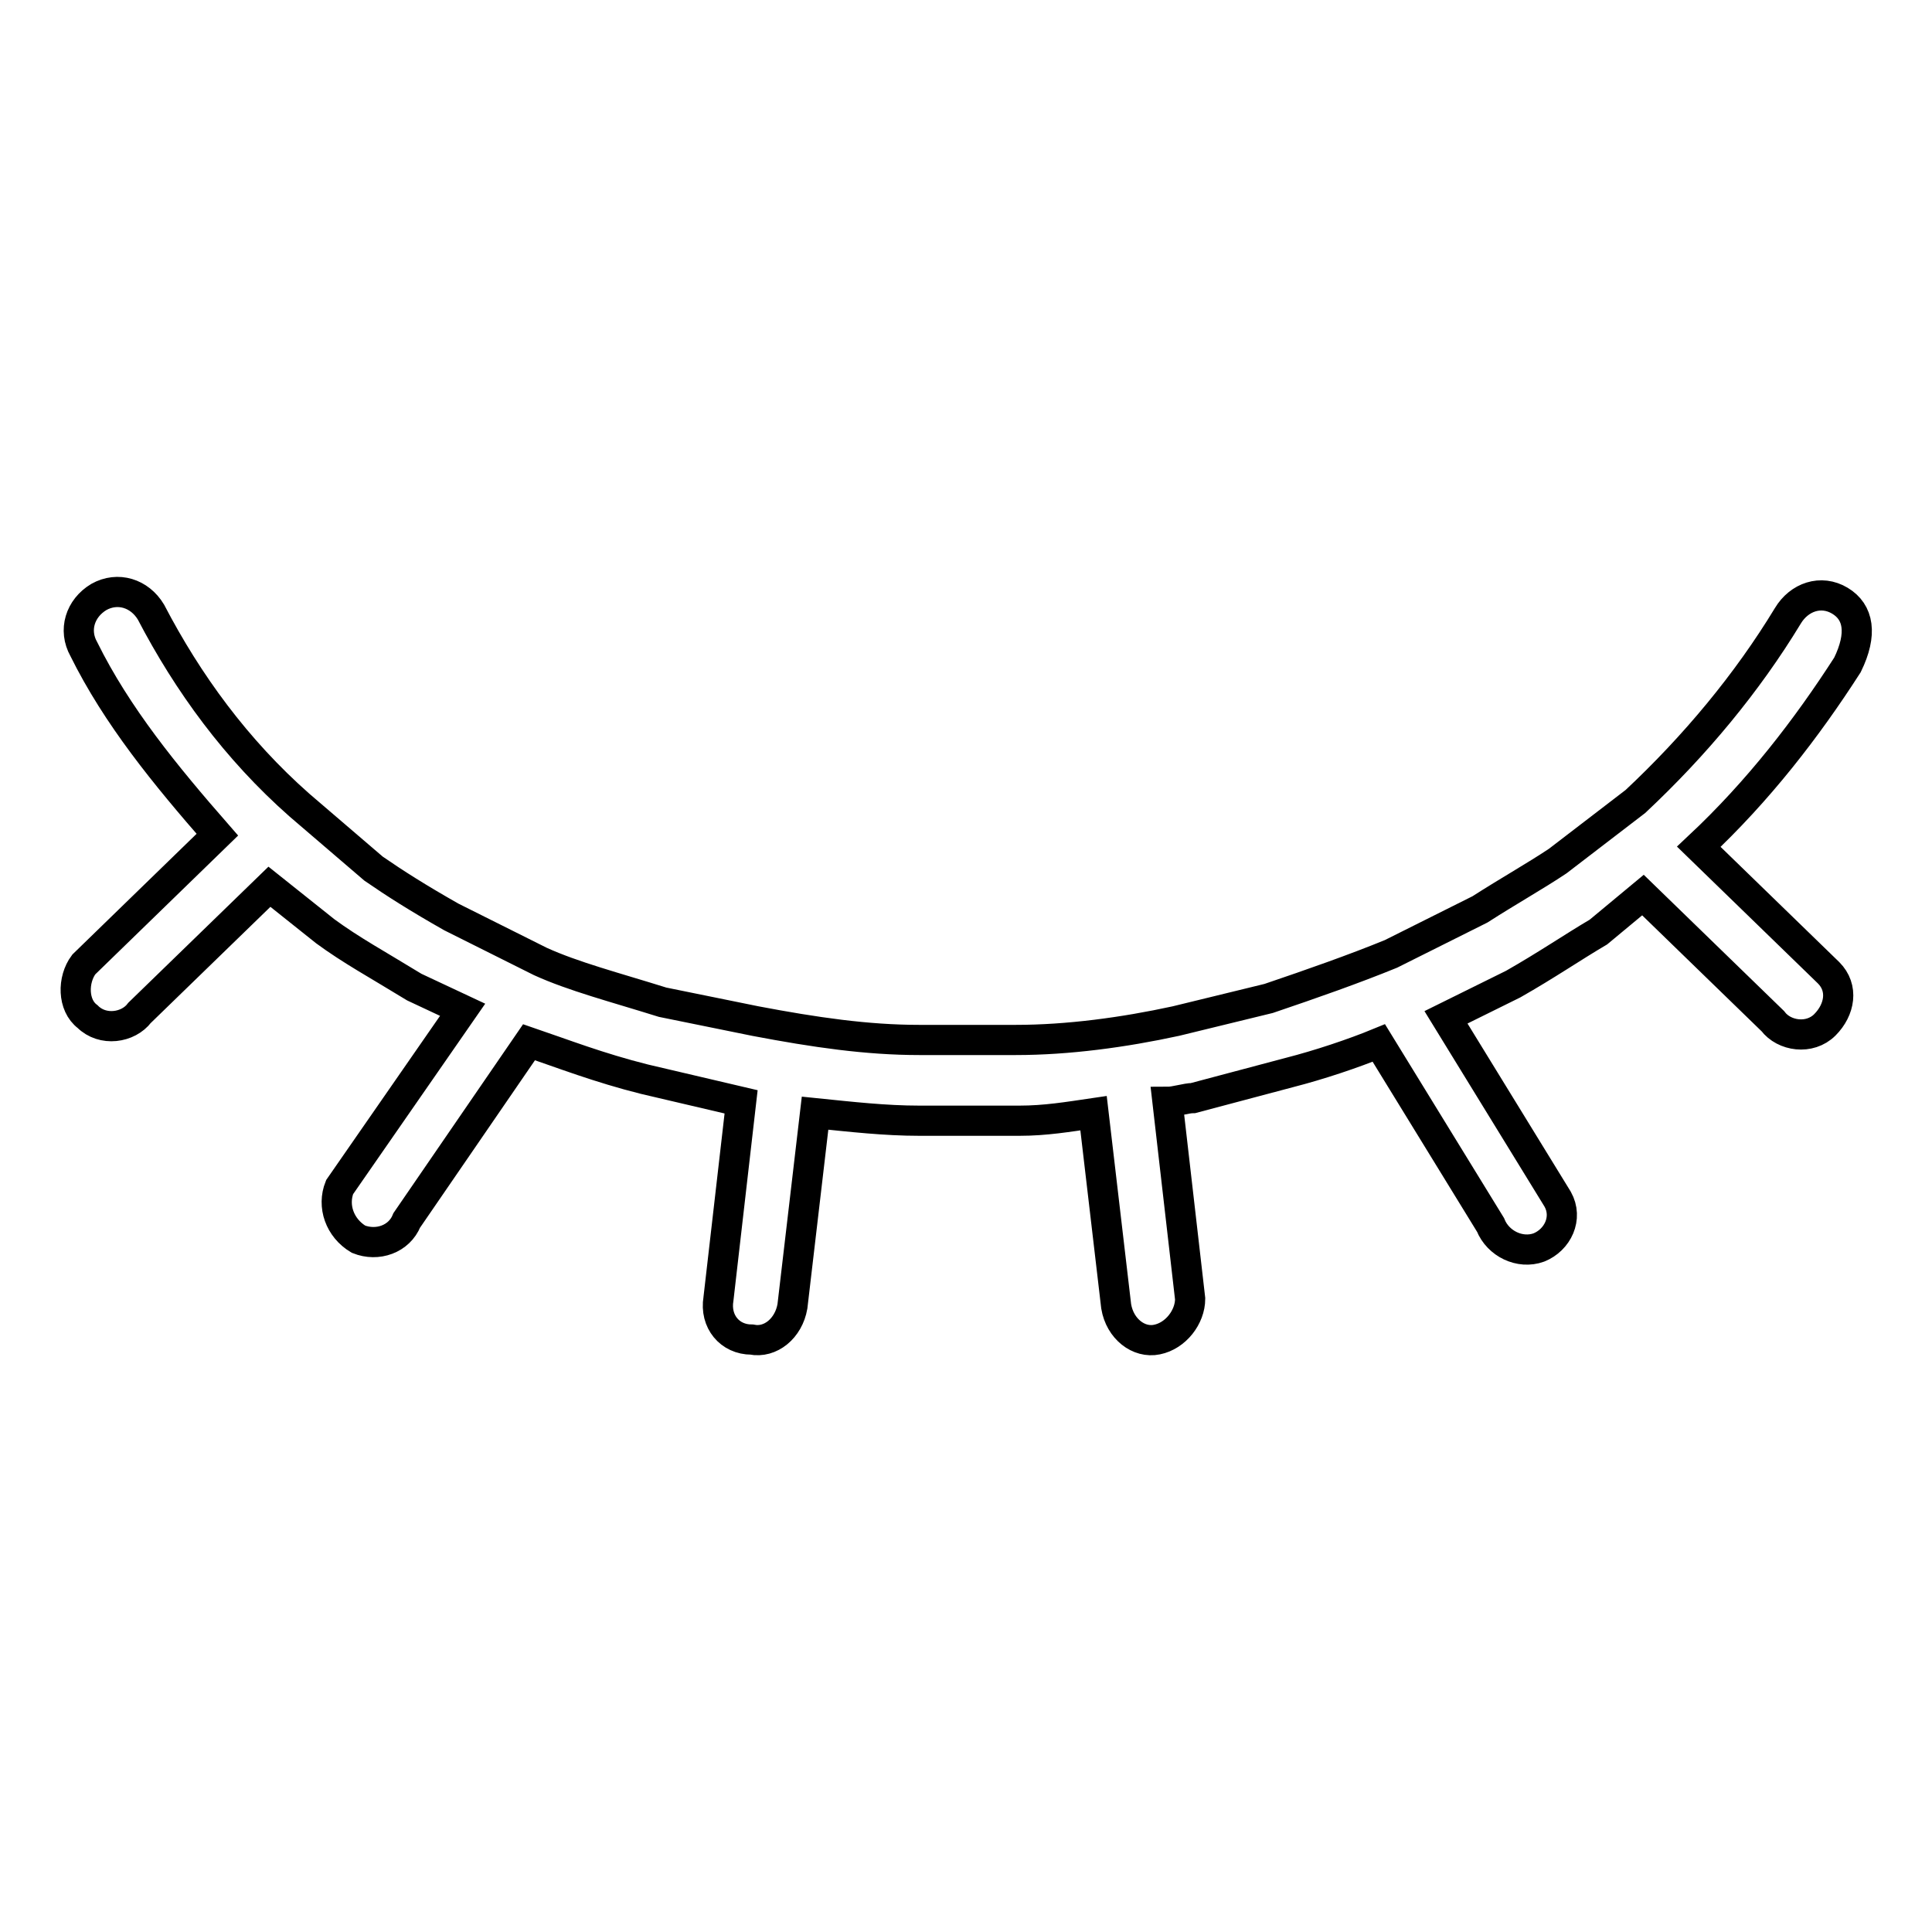 <?xml version="1.0" encoding="utf-8"?>
<!-- Svg Vector Icons : http://www.onlinewebfonts.com/icon -->
<!DOCTYPE svg PUBLIC "-//W3C//DTD SVG 1.1//EN" "http://www.w3.org/Graphics/SVG/1.1/DTD/svg11.dtd">
<svg version="1.1" xmlns="http://www.w3.org/2000/svg" xmlns:xlink="http://www.w3.org/1999/xlink" x="0px" y="0px" viewBox="0 0 256 256" enable-background="new 0 0 256 256" xml:space="preserve">
<g> <path stroke-width="4" fill-opacity="0" stroke="#000000"  d="M243.8,79.6c-2.5-1.5-5.4-0.5-6.9,2c-5.4,8.9-12.3,17.2-20.2,24.6l-10.3,7.9c-3,2-6.4,3.9-10.3,6.4 l-11.8,5.9c-4.9,2-10.3,3.9-16.2,5.9l-12.3,3c-6.9,1.5-14.3,2.5-21.2,2.5h-12.8c-6.9,0-13.8-1-21.7-2.5l-12.3-2.5 c-6.4-2-11.8-3.4-16.2-5.4l-11.8-5.9c-4.4-2.5-7.4-4.4-10.3-6.4l-9.8-8.4c-8.4-7.4-14.8-16.2-19.7-25.6c-1.5-2.5-4.4-3.4-6.9-2 c-2.5,1.5-3.4,4.4-2,6.9c4.4,8.9,10.8,16.7,17.7,24.6l-17.7,17.2c-1.5,2-1.5,5.4,0.5,6.9c2,2,5.4,1.5,6.9-0.5l17.2-16.7l7.4,5.9 c3.4,2.5,6.9,4.4,11.8,7.4l6.4,3L45,157.3c-1,2.5,0,5.4,2.5,6.9c2.5,1,5.4,0,6.4-2.5l16.2-23.6c4.4,1.5,9.3,3.4,15.3,4.9l12.8,3 l-3,26.1c-0.5,3,1.5,5.4,4.4,5.4c2.5,0.5,4.9-1.5,5.4-4.4l3-25.6c4.9,0.5,9.3,1,13.8,1h13.3c3.4,0,6.4-0.5,9.8-1l3,25.6 c0.5,3,3,4.9,5.4,4.4c2.5-0.5,4.4-3,4.4-5.4l-3-26.1c1,0,2.5-0.5,3.4-0.5l12.8-3.4c3.9-1,8.4-2.5,11.8-3.9l14.8,24.1 c1,2.5,3.9,3.9,6.4,3c2.5-1,3.9-3.9,2.5-6.4l-14.8-24.1l8.9-4.4c4.4-2.5,7.9-4.9,11.3-6.9l5.9-4.9l17.2,16.7c1.5,2,4.9,2.5,6.9,0.5 c2-2,2.5-4.9,0.5-6.9l-17.2-16.7c7.9-7.4,14.3-15.7,19.7-24.1C246.8,84,246.3,81.1,243.8,79.6L243.8,79.6z"/></g>
</svg>